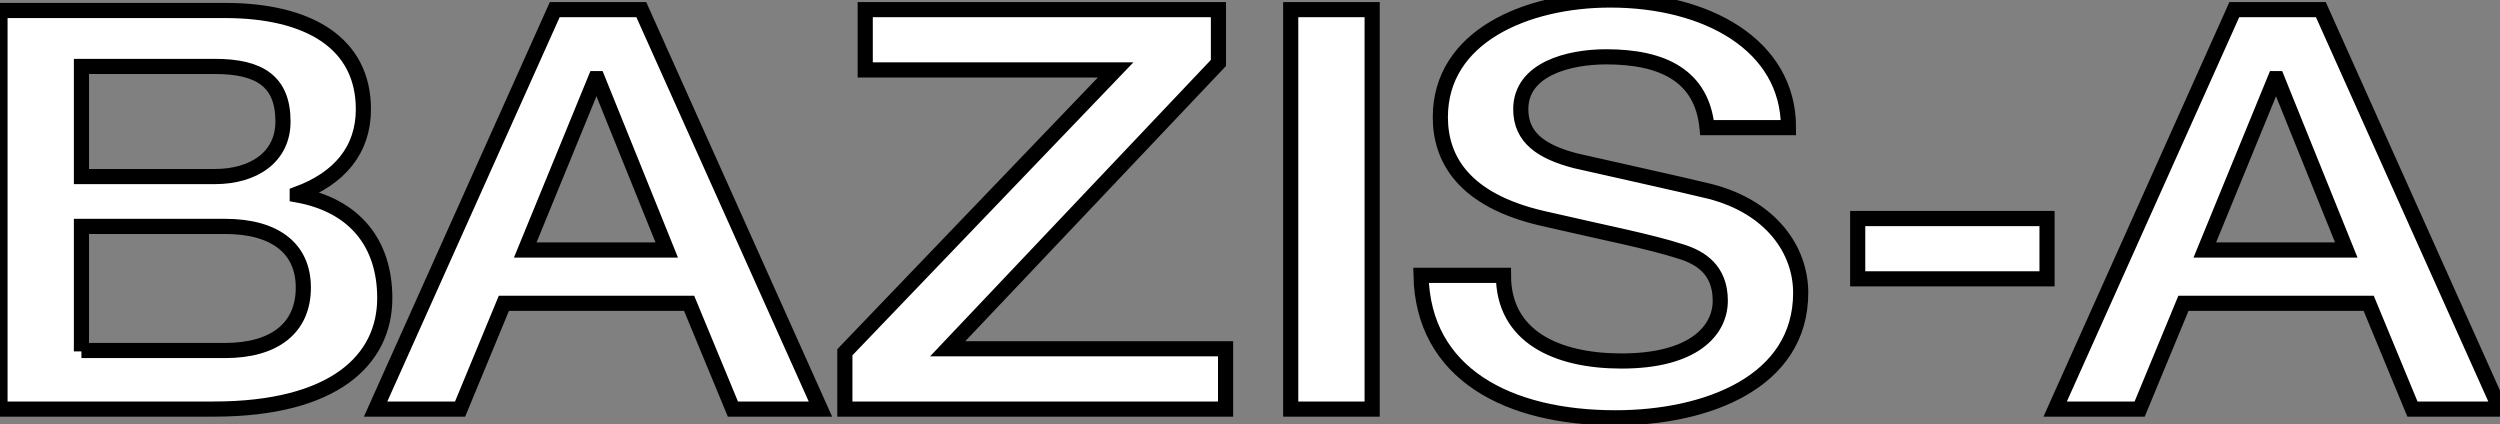 <svg width="165" height="28" viewBox="0 0 165 28" fill="none" xmlns="http://www.w3.org/2000/svg">
<rect x="0" y="0" width="165" height="28" fill="#808080" stroke="none"/>
<path d="M5.375 23.192V14.942H14.847C18.139 14.942 20.02 16.384 20.02 18.98C20.02 21.634 18.139 23.134 14.847 23.134H5.375V23.192ZM5.375 11.653V4.384H14.175C17.131 4.384 18.677 5.365 18.677 8.019C18.677 10.384 16.728 11.653 14.175 11.653H5.375ZM34.666 16.5L39.302 5.192H39.436L44.005 16.5H34.666ZM24.79 26.999H30.366L33.255 20.019H45.483L48.371 26.999H54.149L42.325 0.635H36.614L24.79 26.999ZM57.105 4.615H73.632L55.761 23.249V26.999H80.888V23.019H62.547L80.417 4.154V0.635H57.105V4.615ZM85.187 26.999H90.562V0.635H85.187V26.999ZM93.787 18.172C93.921 24.692 99.564 27.576 106.618 27.576C112.665 27.576 118.846 25.211 118.846 19.326C118.846 16.5 116.897 13.673 112.866 12.634C111.254 12.23 104.469 10.73 103.998 10.615C101.781 10.038 100.371 9.115 100.371 7.211C100.371 4.558 103.528 3.75 106.014 3.75C109.776 3.75 112.329 5.019 112.665 8.423H118.04C118.04 2.942 112.598 0 106.283 0C100.706 0 95.063 2.423 95.063 7.731C95.063 10.442 96.541 13.211 101.849 14.423C106.081 15.403 108.836 15.923 110.985 16.615C112.262 17.019 113.538 17.826 113.538 19.846C113.538 21.807 111.792 23.826 107.022 23.826C102.722 23.826 99.228 22.211 99.228 18.172H93.787ZM122.608 18.403H135.104V14.423H122.608V18.403ZM145.517 16.5L150.153 5.192H150.287L154.855 16.5H145.517ZM135.641 26.999H141.217L144.106 20.019H156.333L159.222 26.999H165L153.176 0.635H147.465L135.641 26.999ZM0 26.999H14.108C22.036 26.999 25.395 23.768 25.395 19.672C25.395 16.096 23.447 13.557 19.617 12.865V12.807C22.439 11.769 23.984 9.865 23.984 7.211C23.984 2.827 20.356 0.692 14.847 0.692H0V26.999Z" fill="white" stroke="#000" />
</svg>
